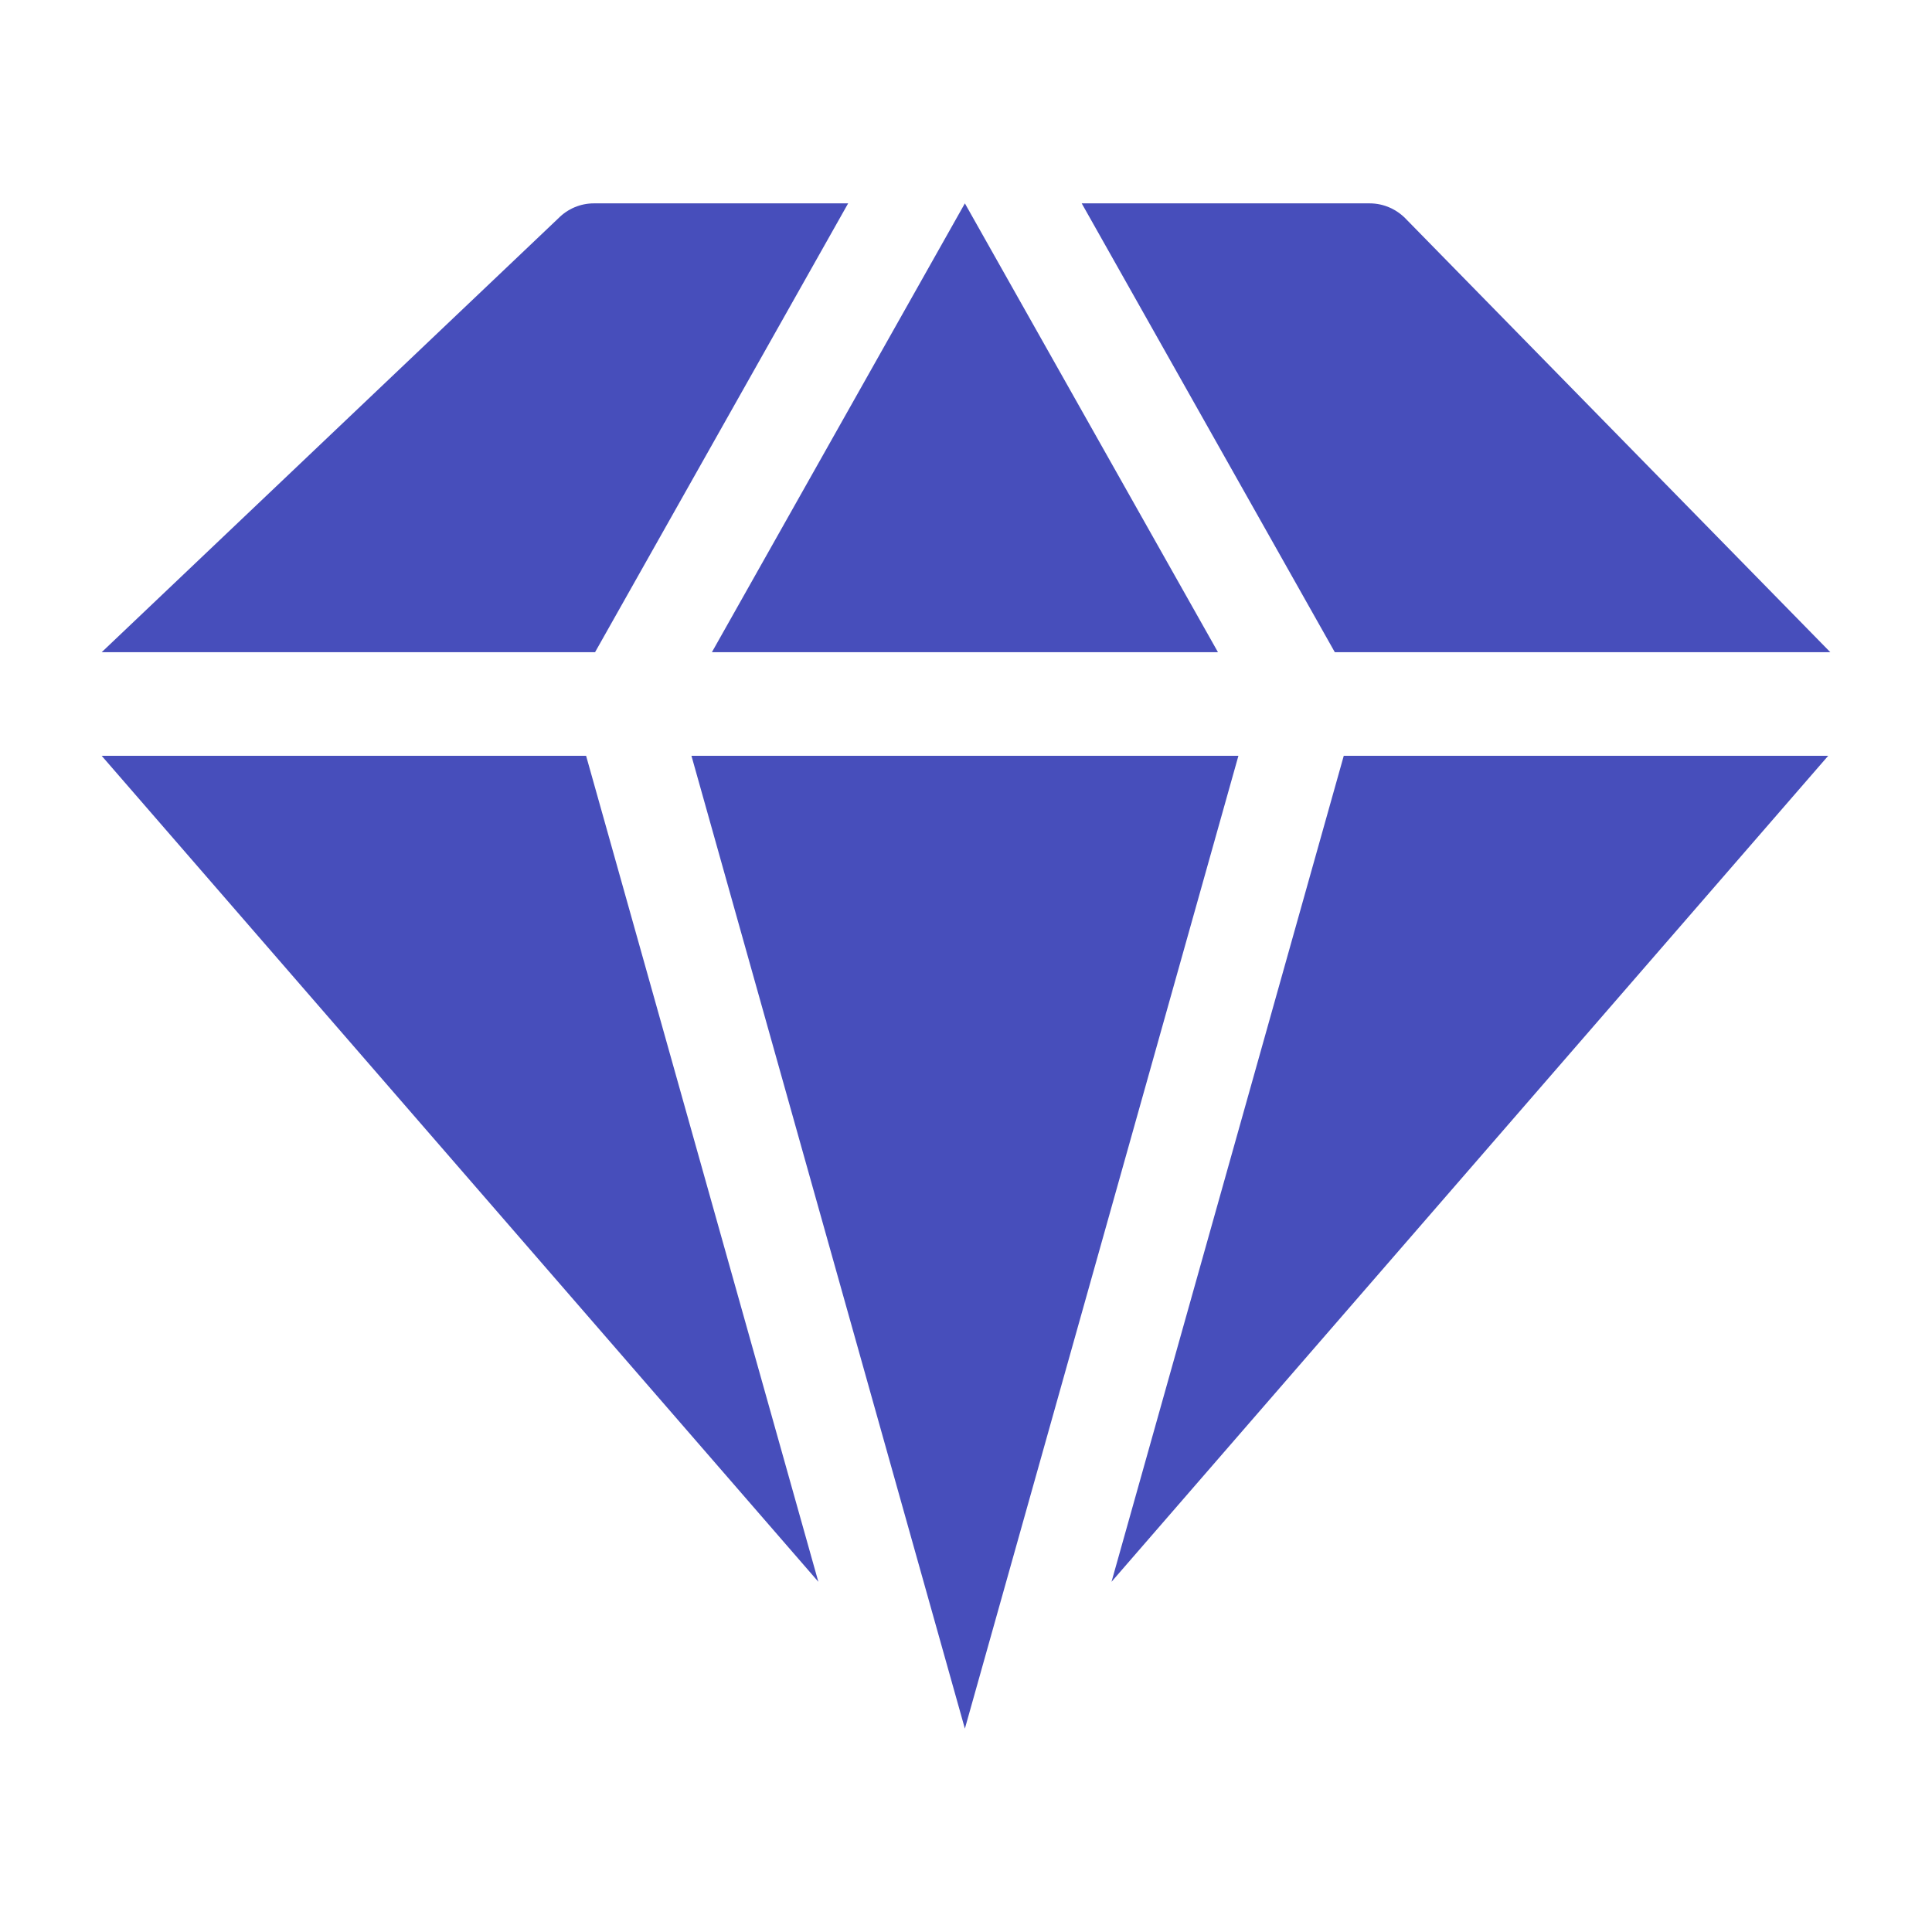 <svg width="19" height="19" viewBox="0 0 19 19" fill="none" xmlns="http://www.w3.org/2000/svg">
<path d="M5.764 7.433L8.048 15.556L1 7.433H5.764Z" fill="#474EBB"/>
<path d="M5.852 6.414H1L5.49 2.148C5.583 2.053 5.709 2 5.84 2H8.341L5.852 6.414Z" fill="#474EBB"/>
<path d="M7.001 6.414L9.489 2L11.978 6.414H7.001Z" fill="#474EBB"/>
<path d="M12.179 7.433L9.489 17L6.8 7.433H12.179Z" fill="#474EBB"/>
<path d="M13.127 6.414L10.638 2H13.47C13.609 2 13.74 2.059 13.835 2.162L18 6.414H13.127Z" fill="#474EBB"/>
<path d="M17.979 7.433L10.931 15.556L13.215 7.433H17.979Z" fill="#474EBB"/>
</svg>
